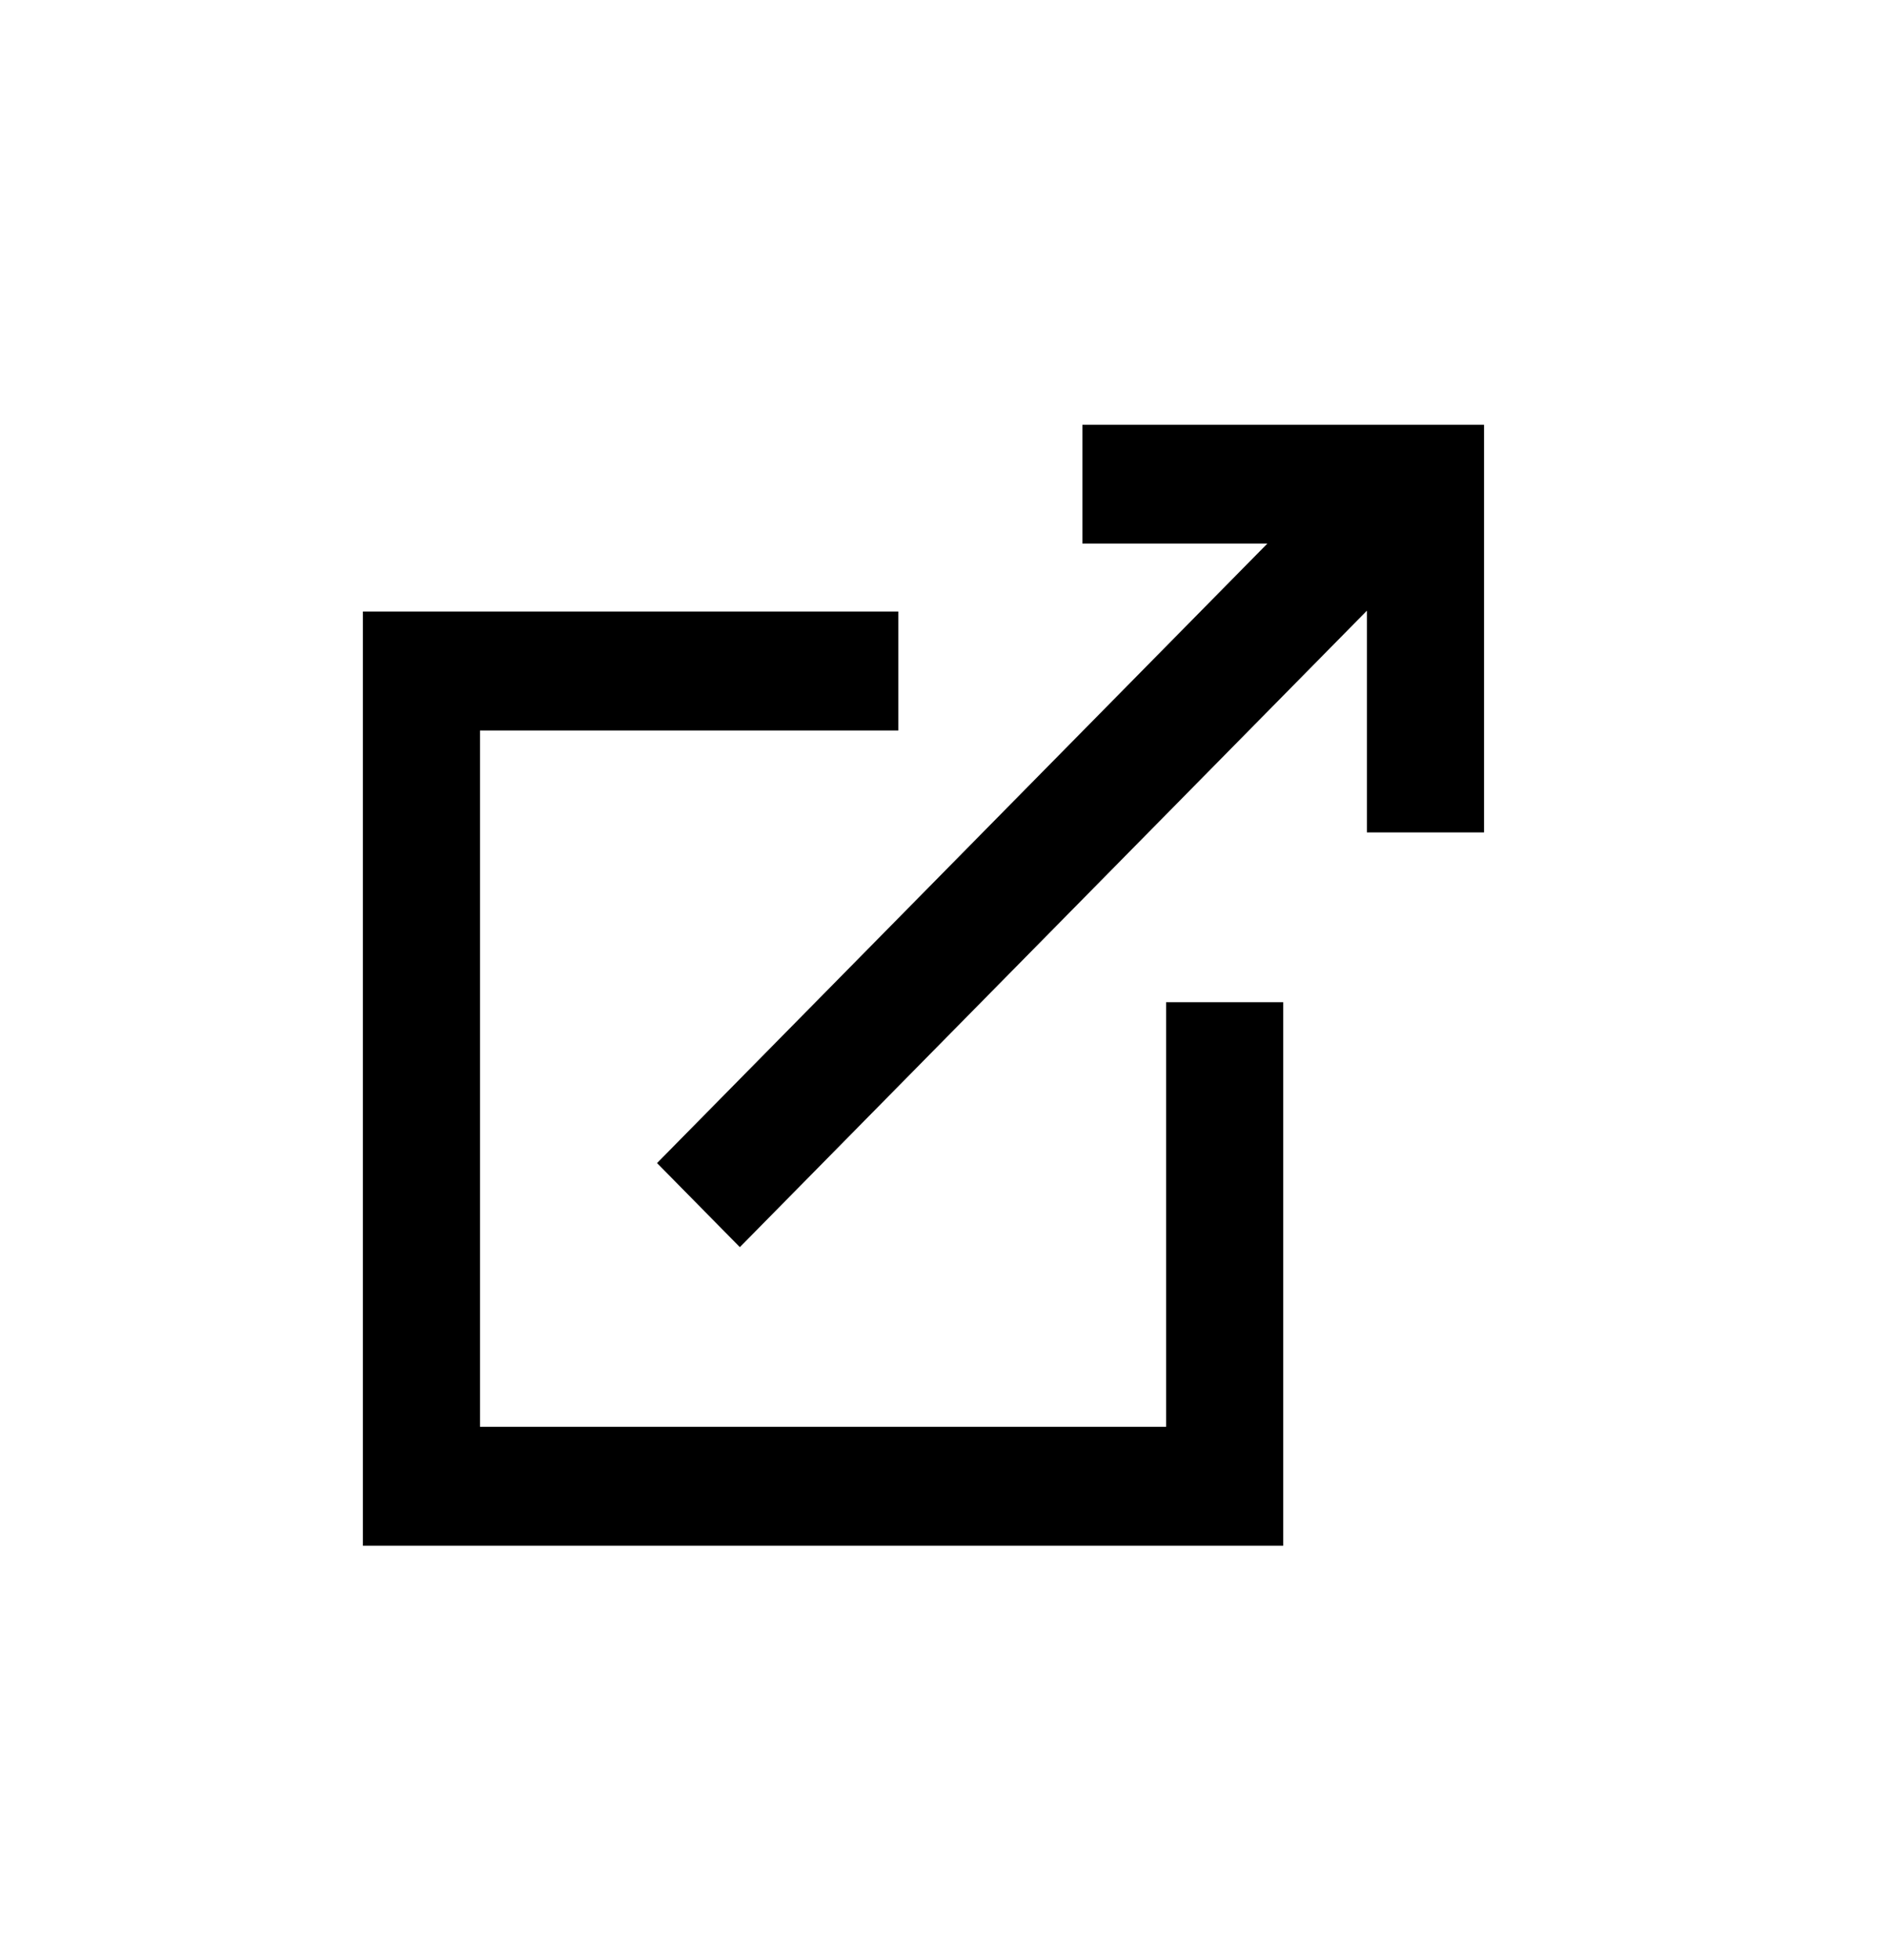 <svg width="26" height="27" viewBox="0 0 26 27" fill="none" xmlns="http://www.w3.org/2000/svg">
<path d="M18.834 8.412L10.194 17.179L9.053 16.021L17.462 7.488H14.914V5.851H18.834H20.448V11.466H18.834V8.412ZM17.681 19.654V21.292H5V19.654V8.424H6.614H12.378V10.062H6.614V19.654H16.067V13.805H17.681V19.654Z" fill="black"/>
</svg>
